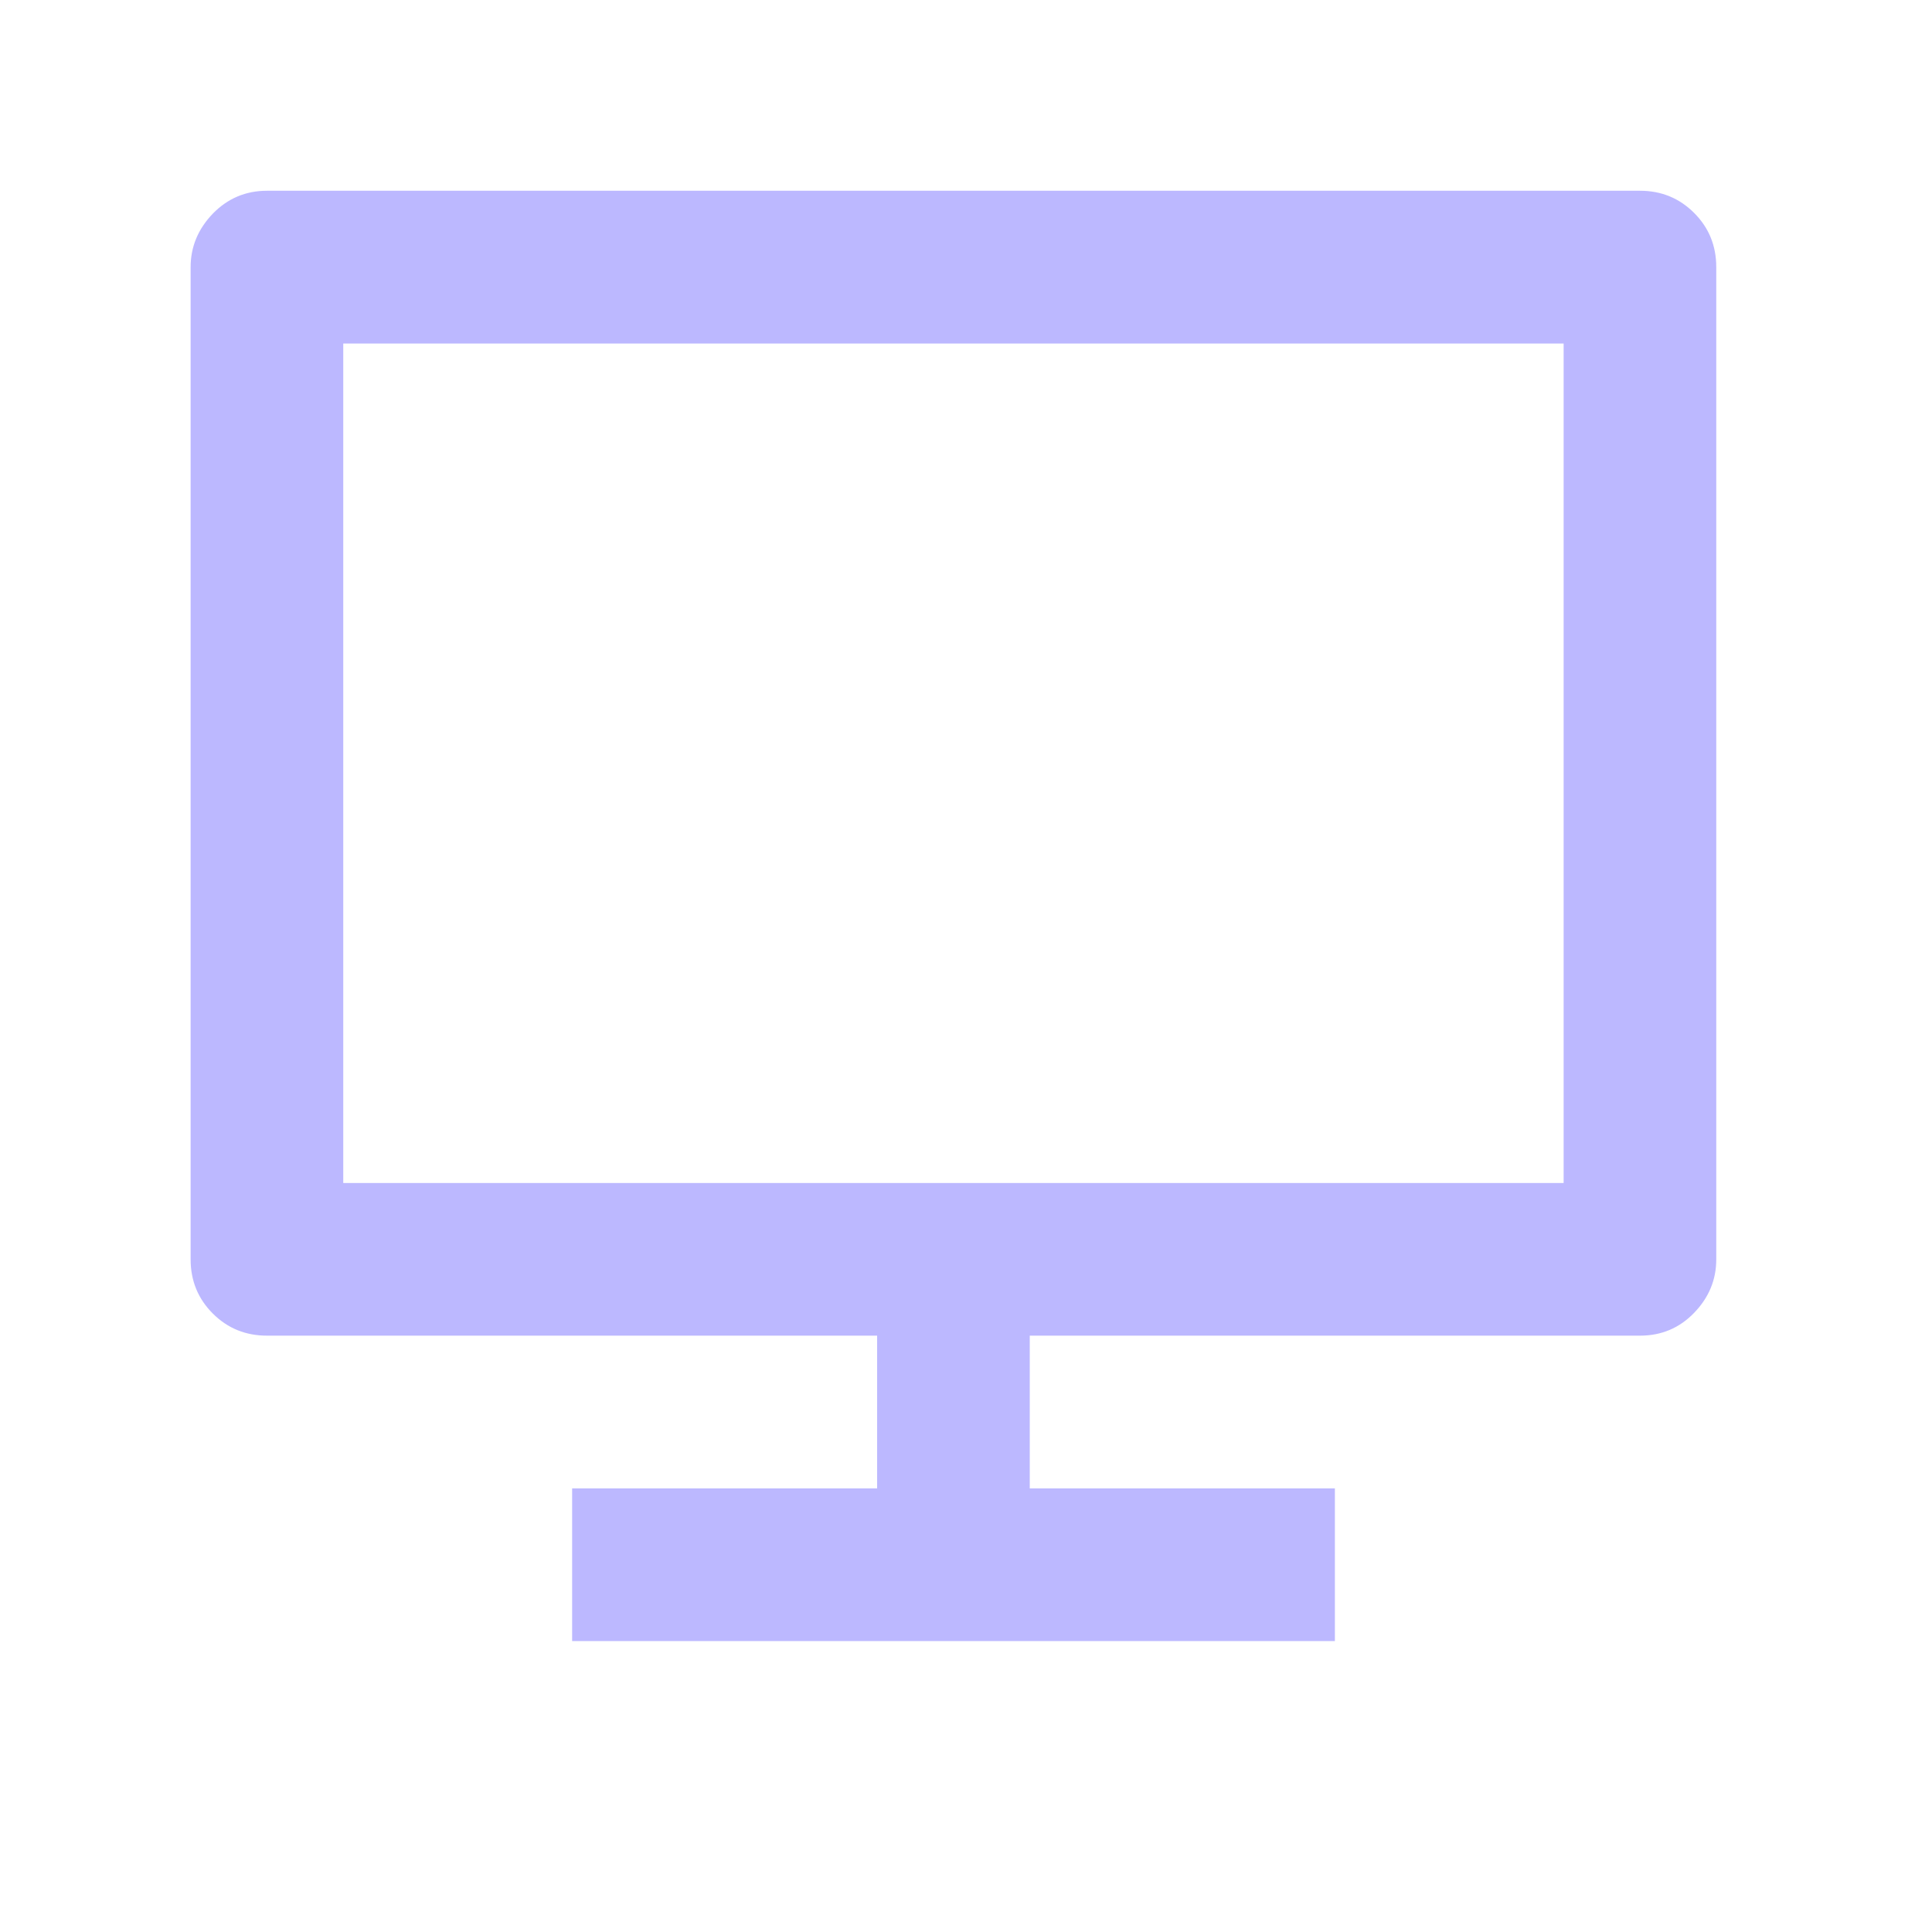 <svg width="15" height="15" viewBox="0 0 15 15" fill="none" xmlns="http://www.w3.org/2000/svg">
<path d="M2.665 9.185H12.14V2.667H2.665V9.185ZM7.995 10.37V11.556H10.364V12.741H4.442V11.556H6.81V10.37H2.073C1.907 10.37 1.767 10.313 1.652 10.198C1.538 10.084 1.48 9.944 1.48 9.778V2.074C1.48 1.916 1.538 1.778 1.652 1.659C1.767 1.541 1.907 1.481 2.073 1.481H12.733C12.899 1.481 13.039 1.539 13.153 1.653C13.268 1.768 13.325 1.908 13.325 2.074V9.778C13.325 9.936 13.268 10.074 13.153 10.193C13.039 10.311 12.899 10.37 12.733 10.37H7.995Z" fill="#BCB8FF"/>
</svg>
